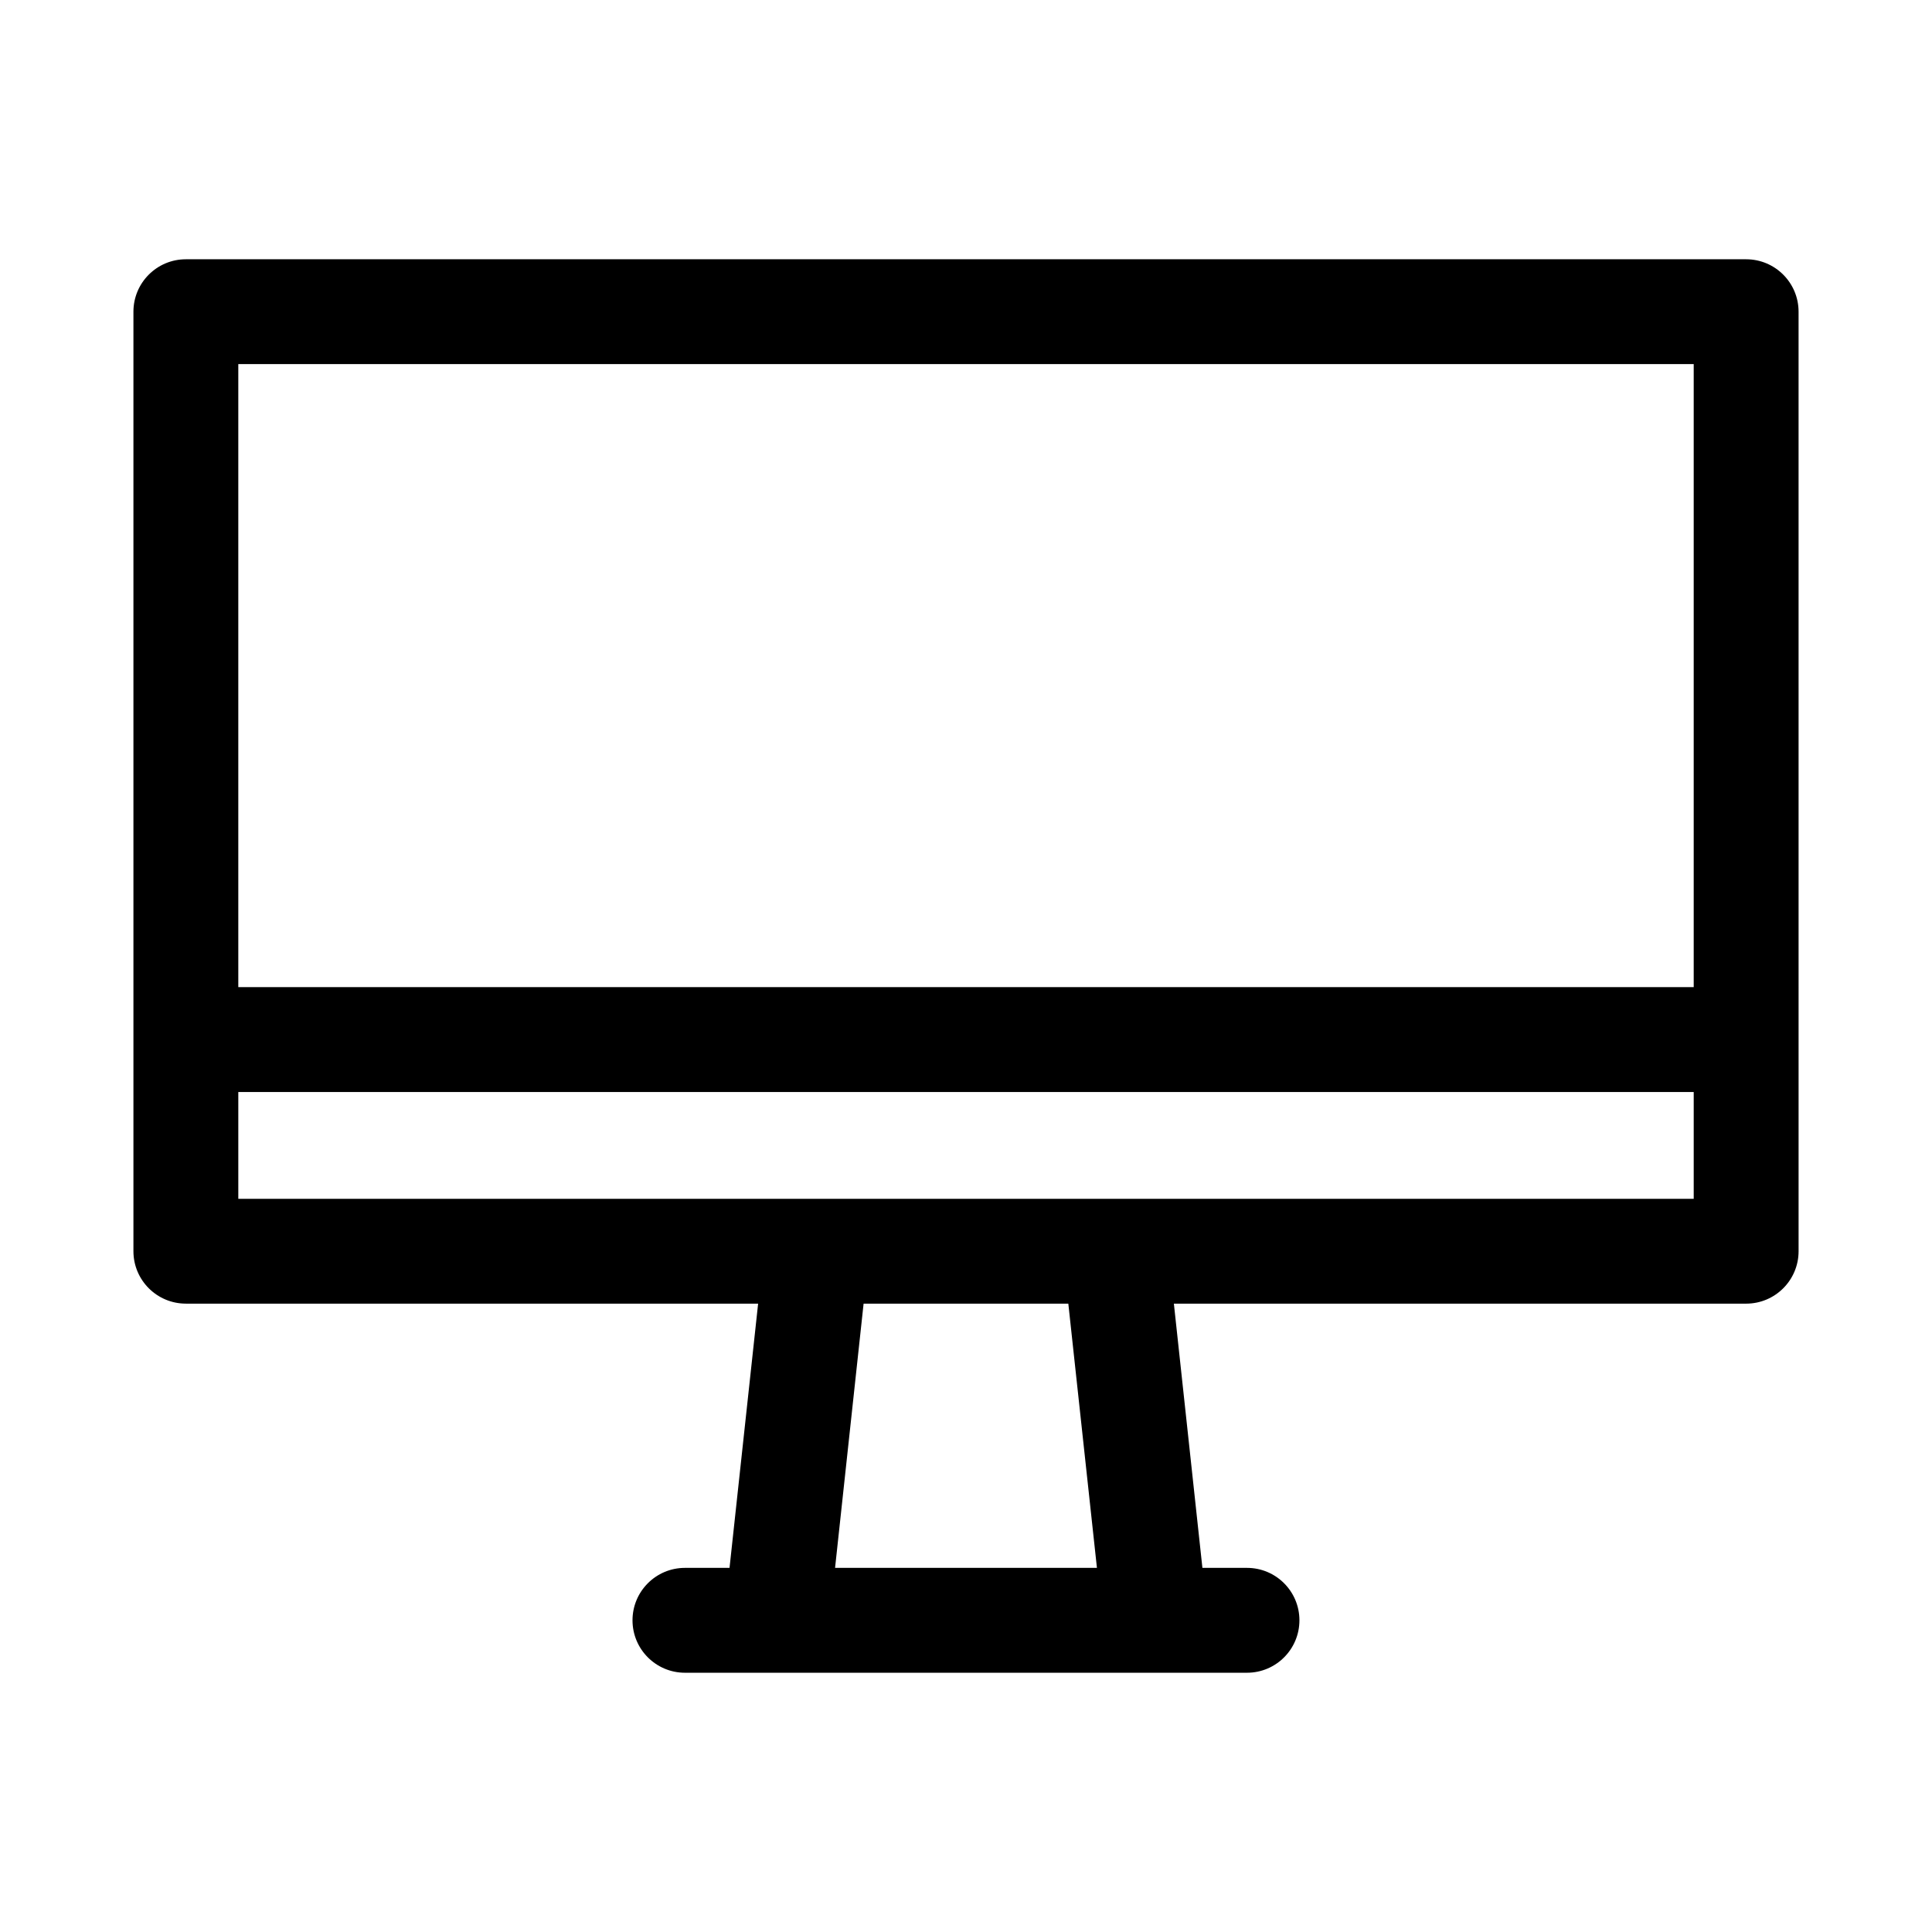 <?xml version="1.0" encoding="UTF-8"?>
<!-- Uploaded to: ICON Repo, www.svgrepo.com, Generator: ICON Repo Mixer Tools -->
<svg fill="#000000" width="800px" height="800px" version="1.1" viewBox="144 144 512 512" xmlns="http://www.w3.org/2000/svg">
 <path d="m193.25 489.48h151.66l-7.578 70.023h-11.816c-7.672 0-13.895 6.223-13.895 13.895s6.223 13.895 13.895 13.895h148.95c7.672 0 13.895-6.223 13.895-13.895s-6.223-13.895-13.895-13.895h-11.816l-7.562-70.023h151.66c7.672 0 13.895-6.223 13.895-13.895l-0.004-248.98c0-7.672-6.223-13.895-13.895-13.895h-413.49c-7.672 0-13.895 6.223-13.895 13.895v248.98c0 7.668 6.223 13.891 13.895 13.891zm241.45 70.023h-69.398l7.562-70.023h54.254zm4.902-97.809h-232.45v-28.305h385.7v28.305zm153.25-221.2v165.1h-385.7v-165.1z"/>
</svg>